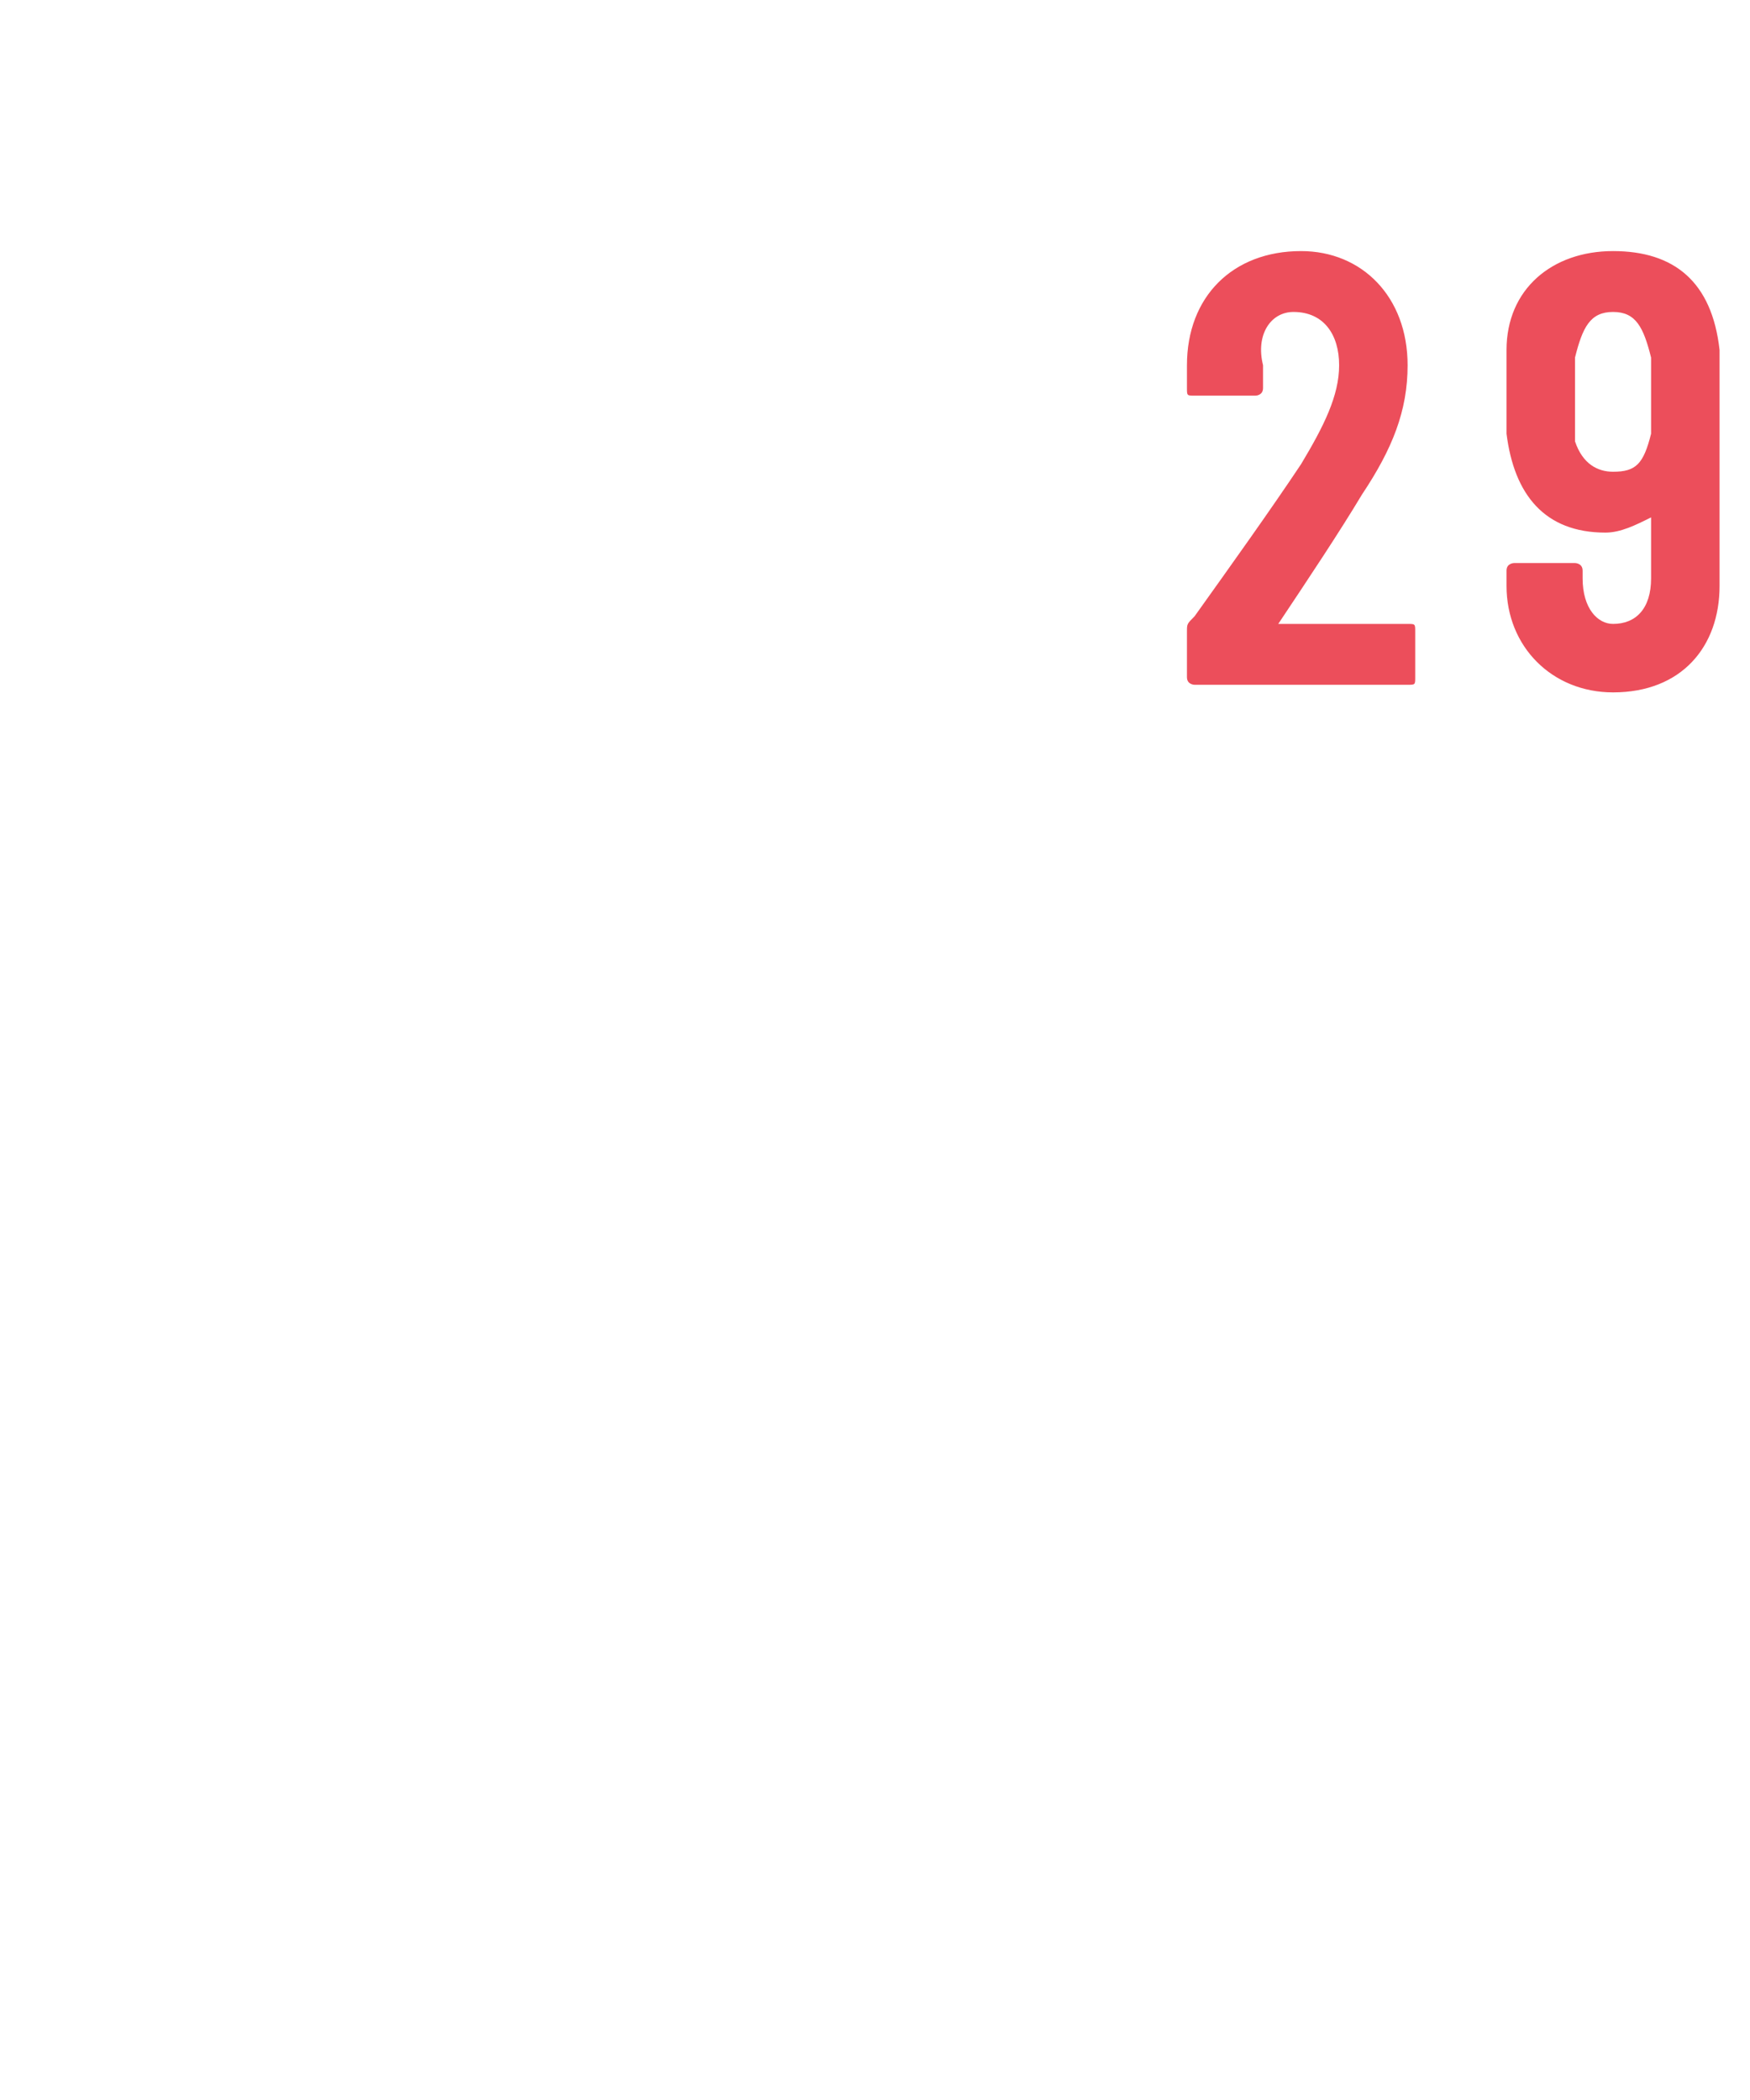 <?xml version="1.0" standalone="no"?><!DOCTYPE svg PUBLIC "-//W3C//DTD SVG 1.1//EN" "http://www.w3.org/Graphics/SVG/1.1/DTD/svg11.dtd"><svg xmlns="http://www.w3.org/2000/svg" version="1.1" width="23px" height="27.6px" viewBox="0 -1 23 27.6" style="top:-1px">  <desc> </desc>  <defs/>  <g id="Polygon170359">    <path d="M 15.6 7.9 C 15.6 7.9 15.6 7.3 15.6 7.3 C 15.6 7.2 15.6 7.2 15.7 7.1 C 16.2 6.4 16.7 5.7 17.1 5.1 C 17.4 4.6 17.6 4.2 17.6 3.8 C 17.6 3.4 17.4 3.1 17 3.1 C 16.7 3.1 16.5 3.4 16.6 3.8 C 16.6 3.8 16.6 4.1 16.6 4.1 C 16.6 4.2 16.5 4.2 16.5 4.2 C 16.5 4.2 15.7 4.2 15.7 4.2 C 15.6 4.2 15.6 4.2 15.6 4.1 C 15.6 4.1 15.6 3.8 15.6 3.8 C 15.6 2.9 16.2 2.3 17.1 2.3 C 17.9 2.3 18.5 2.9 18.5 3.8 C 18.5 4.4 18.3 4.9 17.9 5.5 C 17.6 6 17.2 6.6 16.8 7.2 C 16.8 7.2 16.8 7.2 16.8 7.2 C 16.8 7.2 18.5 7.2 18.5 7.2 C 18.6 7.2 18.6 7.2 18.6 7.3 C 18.6 7.3 18.6 7.9 18.6 7.9 C 18.6 8 18.6 8 18.5 8 C 18.5 8 15.7 8 15.7 8 C 15.7 8 15.6 8 15.6 7.9 Z M 22.6 6.7 C 22.6 7.5 22.1 8.1 21.2 8.1 C 20.4 8.1 19.8 7.5 19.8 6.7 C 19.8 6.7 19.8 6.5 19.8 6.5 C 19.8 6.4 19.9 6.4 19.9 6.4 C 19.9 6.4 20.7 6.4 20.7 6.4 C 20.7 6.4 20.8 6.4 20.8 6.5 C 20.8 6.5 20.8 6.6 20.8 6.6 C 20.8 7 21 7.2 21.2 7.2 C 21.5 7.2 21.7 7 21.7 6.6 C 21.7 6.6 21.7 5.8 21.7 5.8 C 21.7 5.8 21.7 5.7 21.7 5.8 C 21.5 5.9 21.3 6 21.1 6 C 20.3 6 19.9 5.5 19.8 4.7 C 19.8 4.5 19.8 4.3 19.8 4.1 C 19.8 3.9 19.8 3.8 19.8 3.6 C 19.8 2.8 20.4 2.3 21.2 2.3 C 22 2.3 22.5 2.7 22.6 3.6 C 22.6 3.7 22.6 3.9 22.6 4.1 C 22.6 4.1 22.6 6.7 22.6 6.7 Z M 21.7 4.2 C 21.7 4 21.7 3.9 21.7 3.7 C 21.6 3.3 21.5 3.1 21.2 3.1 C 20.9 3.1 20.8 3.3 20.7 3.7 C 20.7 3.9 20.7 4 20.7 4.2 C 20.7 4.4 20.7 4.5 20.7 4.8 C 20.8 5.1 21 5.2 21.2 5.2 C 21.5 5.2 21.6 5.1 21.7 4.7 C 21.7 4.5 21.7 4.3 21.7 4.2 Z " stroke="none" fill="#ec4e5b"/>  </g></svg>